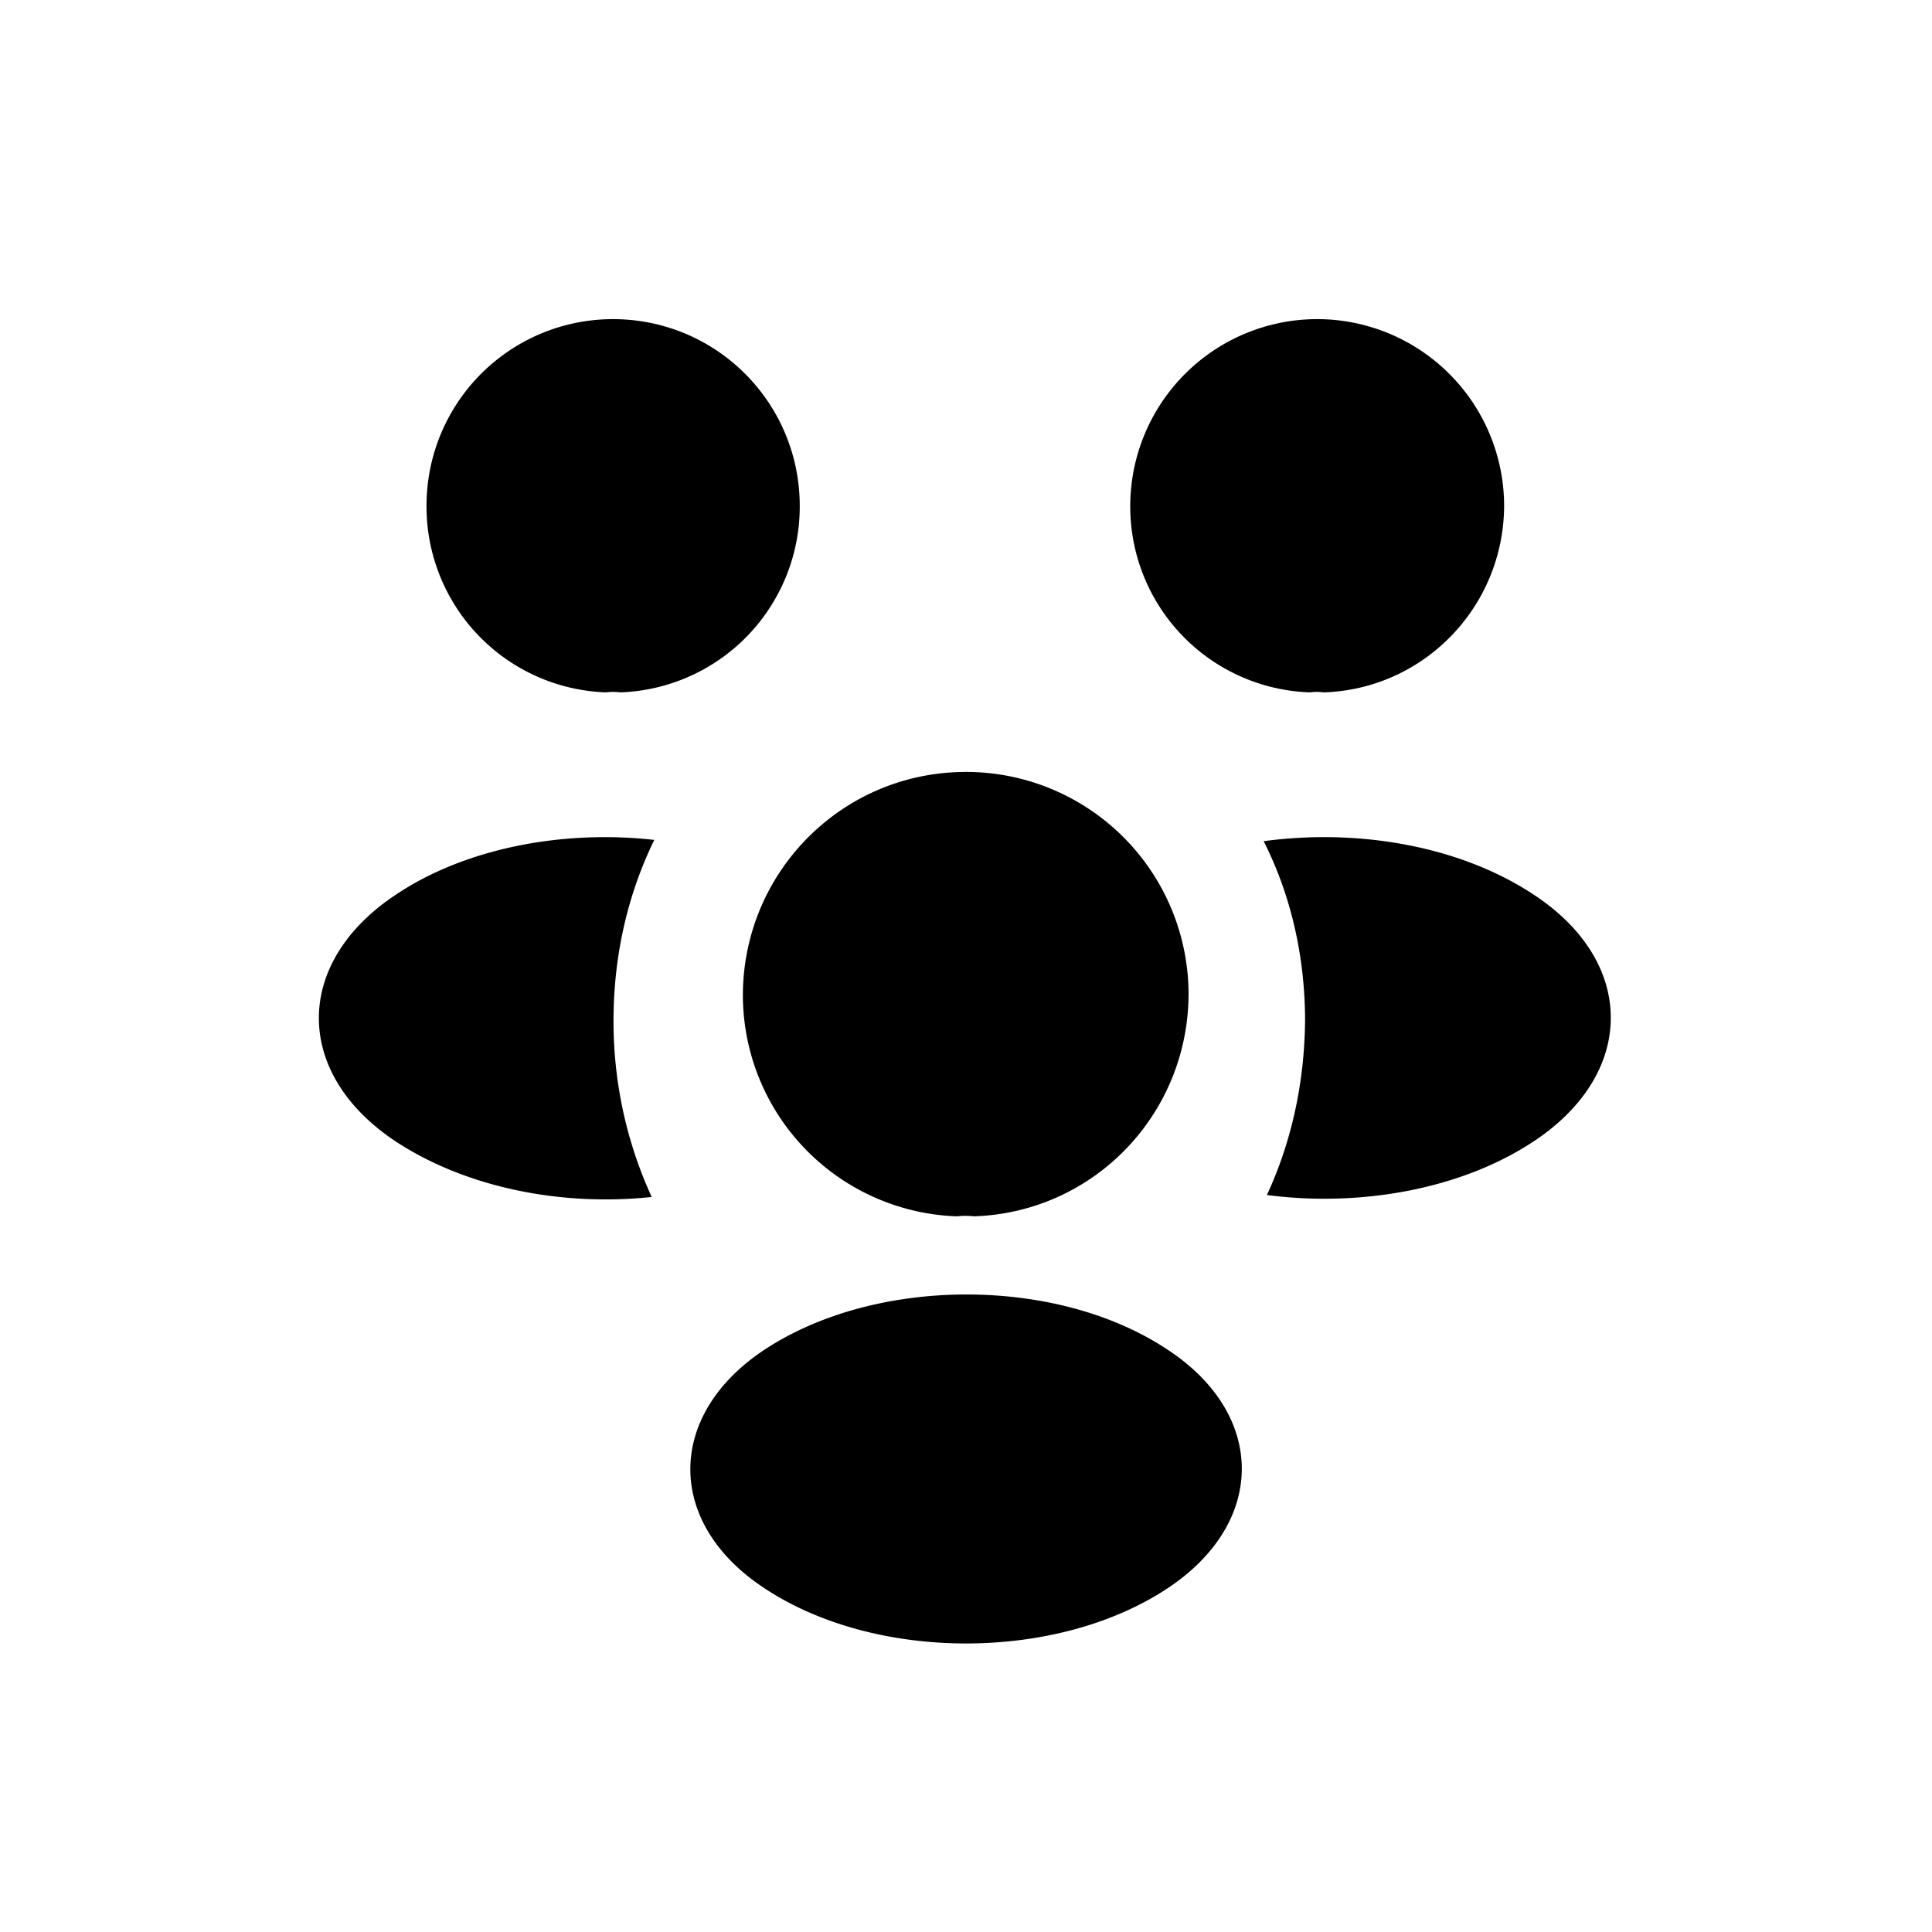 <svg width="56" height="56" fill="none" xmlns="http://www.w3.org/2000/svg">
    <path d="M38.367 20.069a1.39 1.39 0 0 0-.394 0 5.389 5.389 0 0 1-5.212-5.4A5.421 5.421 0 0 1 38.18 9.25a5.421 5.421 0 0 1 5.418 5.419c-.018 2.925-2.325 5.306-5.23 5.4ZM44.484 33.063c-2.1 1.406-5.044 1.931-7.762 1.575.712-1.537 1.087-3.243 1.106-5.043 0-1.875-.413-3.657-1.2-5.213 2.775-.375 5.719.15 7.837 1.556 2.963 1.95 2.963 5.157.02 7.125ZM17.575 20.069c.131-.019.263-.019.394 0a5.389 5.389 0 0 0 5.212-5.4c0-3-2.418-5.419-5.418-5.419a5.405 5.405 0 0 0-5.4 5.419 5.389 5.389 0 0 0 5.212 5.4ZM17.783 29.595c0 1.819.394 3.544 1.107 5.1-2.644.281-5.4-.281-7.425-1.613-2.963-1.968-2.963-5.175 0-7.143 2.006-1.35 4.837-1.894 7.5-1.594-.77 1.575-1.182 3.356-1.182 5.25ZM28.227 35.256a2.123 2.123 0 0 0-.488 0 6.422 6.422 0 0 1-6.206-6.431c.018-3.563 2.887-6.45 6.468-6.45a6.45 6.45 0 0 1 6.45 6.45c-.018 3.488-2.756 6.319-6.224 6.431ZM22.133 39.139c-2.831 1.893-2.831 5.006 0 6.88 3.225 2.157 8.512 2.157 11.737 0 2.832-1.893 2.832-5.005 0-6.88-3.206-2.157-8.493-2.157-11.737 0Z" fill="#000"/>
</svg>
